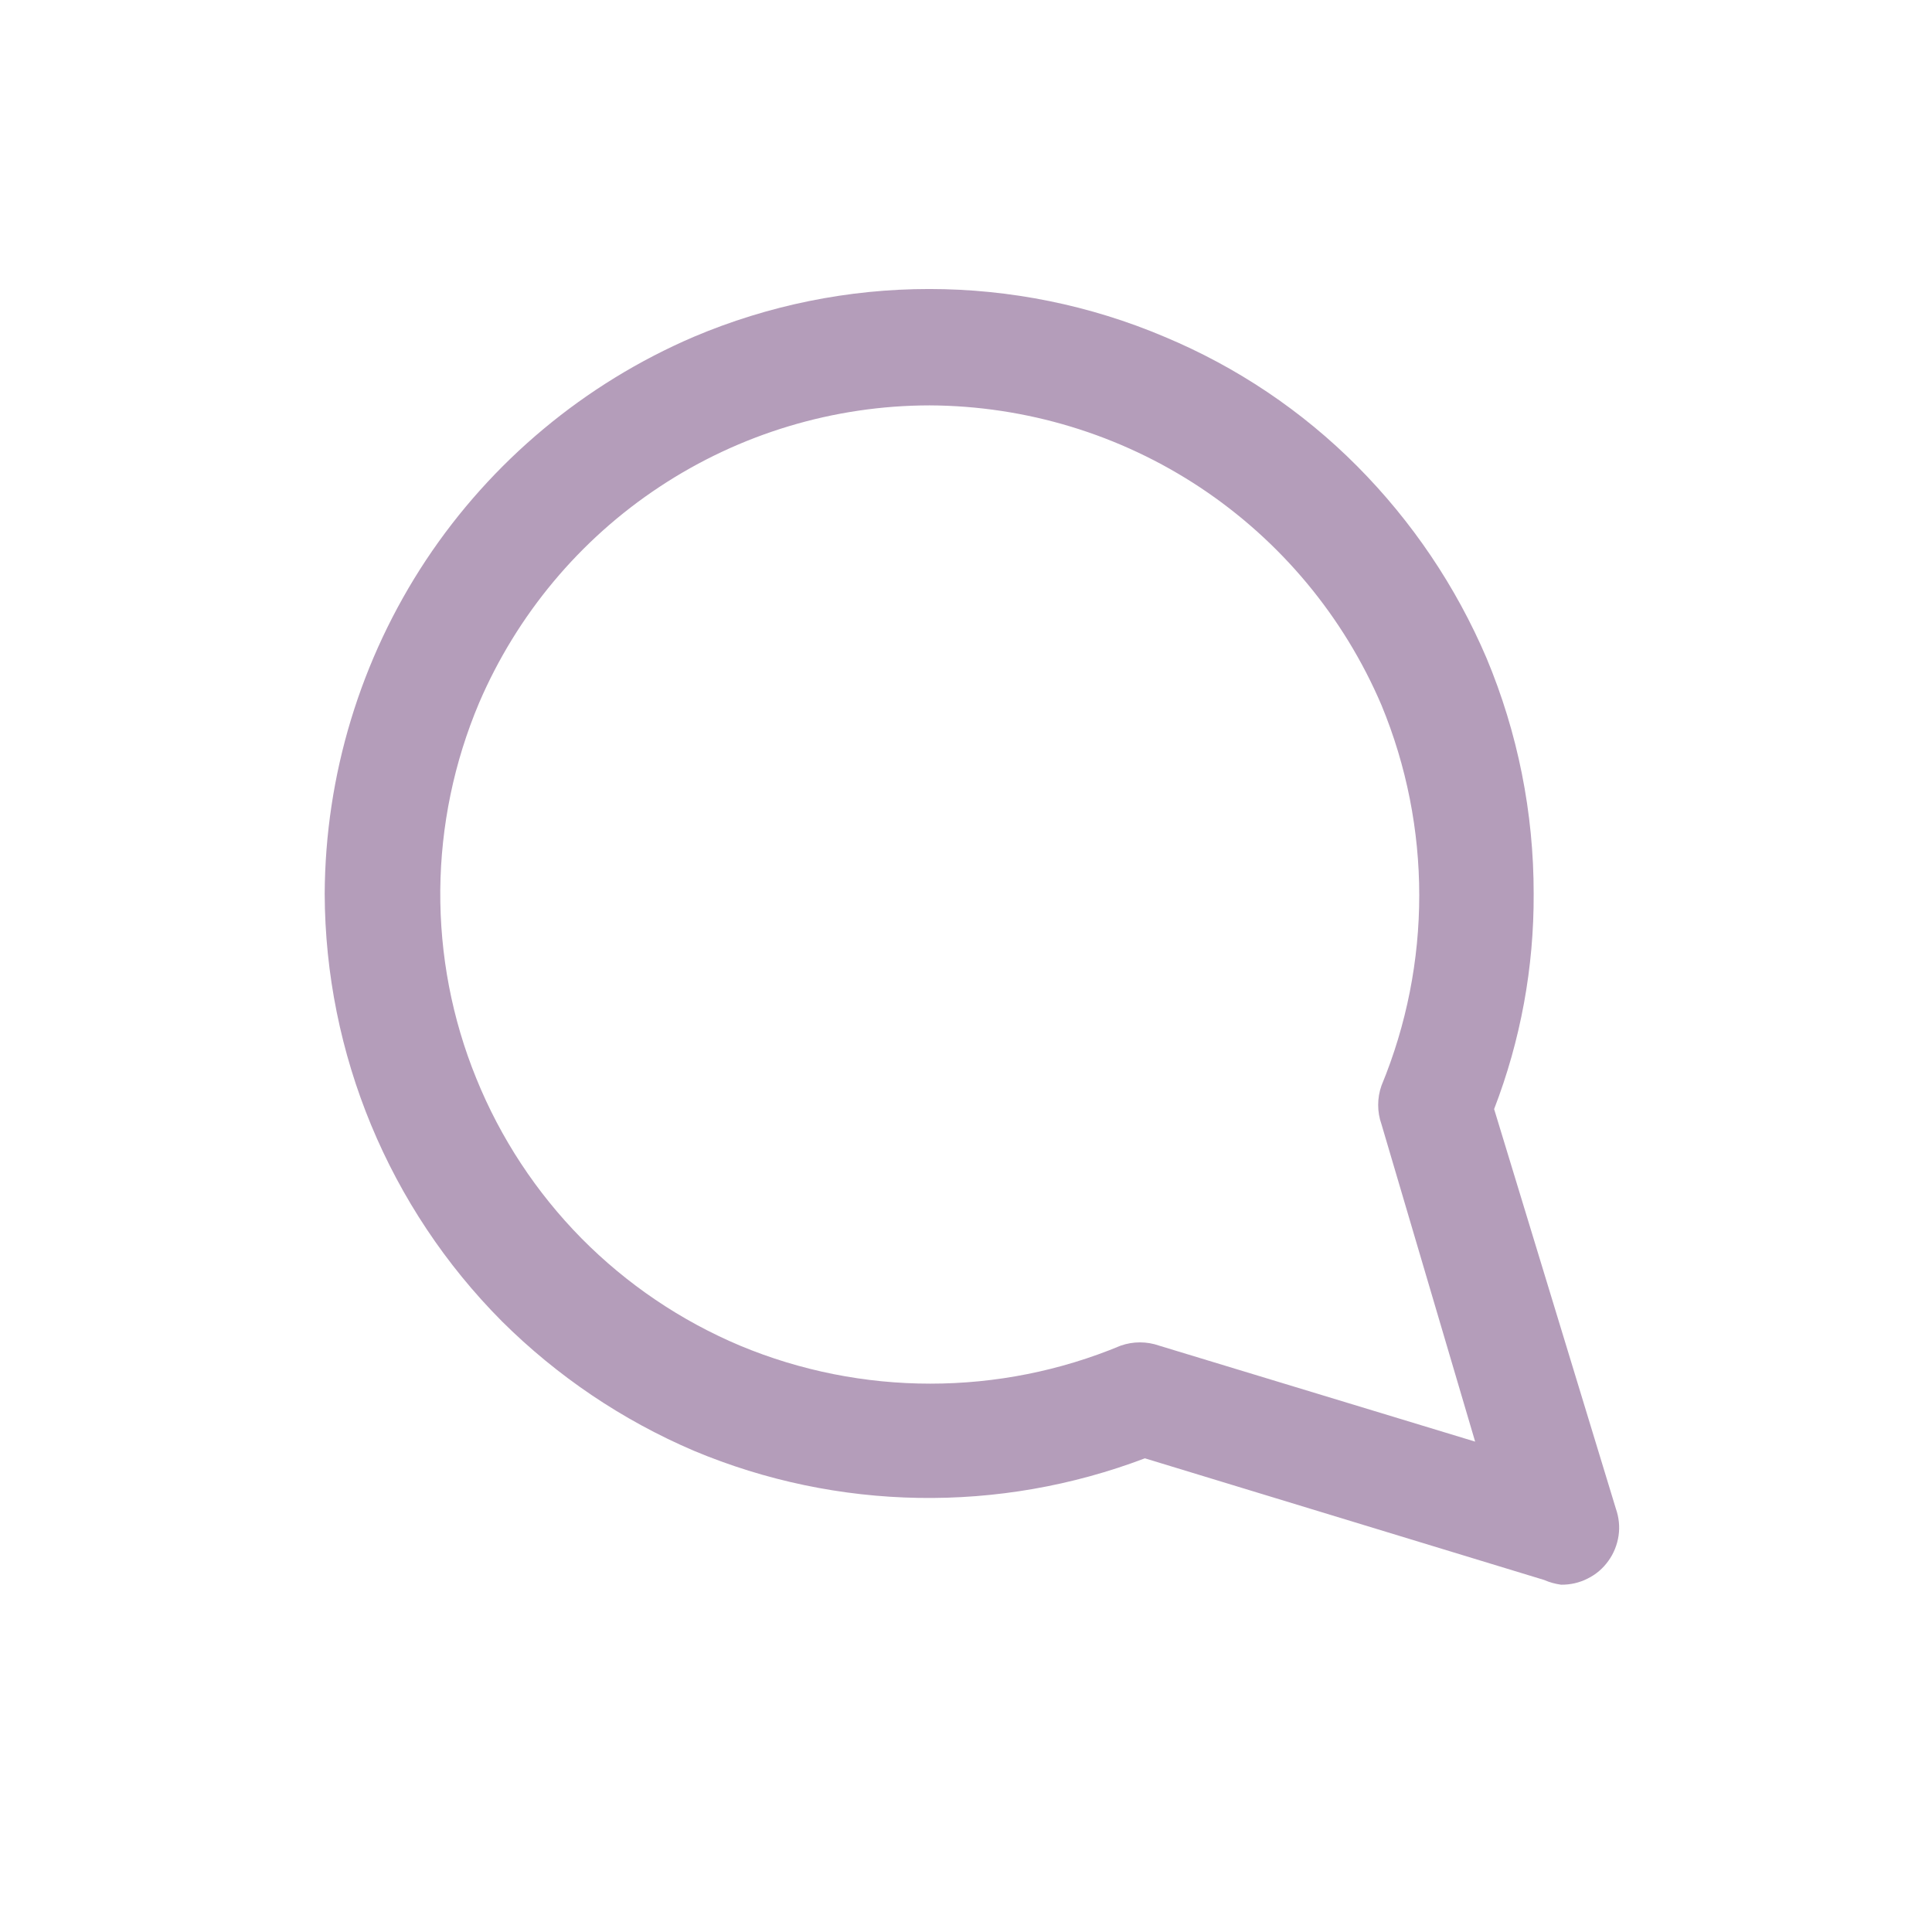 <?xml version="1.0" encoding="UTF-8"?> <svg xmlns="http://www.w3.org/2000/svg" width="17" height="17" viewBox="0 0 17 17" fill="none"><path d="M13.736 13.944C13.817 13.945 13.898 13.927 13.97 13.89C14.043 13.854 14.105 13.801 14.152 13.735C14.2 13.669 14.23 13.593 14.242 13.513C14.254 13.432 14.245 13.351 14.218 13.274L13.147 9.759C13.38 9.155 13.498 8.513 13.495 7.865C13.496 7.152 13.355 6.447 13.08 5.79C12.811 5.16 12.425 4.588 11.942 4.102C11.458 3.615 10.882 3.229 10.248 2.964C9.593 2.686 8.888 2.543 8.176 2.543C7.464 2.543 6.76 2.686 6.104 2.964C5.144 3.376 4.325 4.059 3.748 4.929C3.172 5.8 2.862 6.82 2.857 7.865C2.862 9.275 3.422 10.627 4.417 11.627C4.903 12.11 5.475 12.496 6.104 12.765C7.37 13.296 8.791 13.319 10.074 12.832L13.589 13.903C13.636 13.924 13.686 13.937 13.736 13.944ZM8.18 3.567C9.028 3.571 9.856 3.822 10.563 4.291C11.269 4.76 11.823 5.425 12.156 6.205C12.599 7.276 12.599 8.48 12.156 9.552C12.117 9.662 12.117 9.783 12.156 9.893L12.98 12.685L10.201 11.841C10.091 11.802 9.97 11.802 9.86 11.841C9.33 12.062 8.761 12.175 8.186 12.175C7.612 12.175 7.043 12.062 6.513 11.841C5.99 11.621 5.516 11.3 5.117 10.897C4.719 10.493 4.404 10.015 4.191 9.489C3.977 8.964 3.87 8.402 3.874 7.834C3.879 7.267 3.995 6.707 4.216 6.184C4.549 5.409 5.101 4.747 5.806 4.282C6.51 3.817 7.336 3.568 8.18 3.567Z" fill="#B49DBA"></path></svg> 